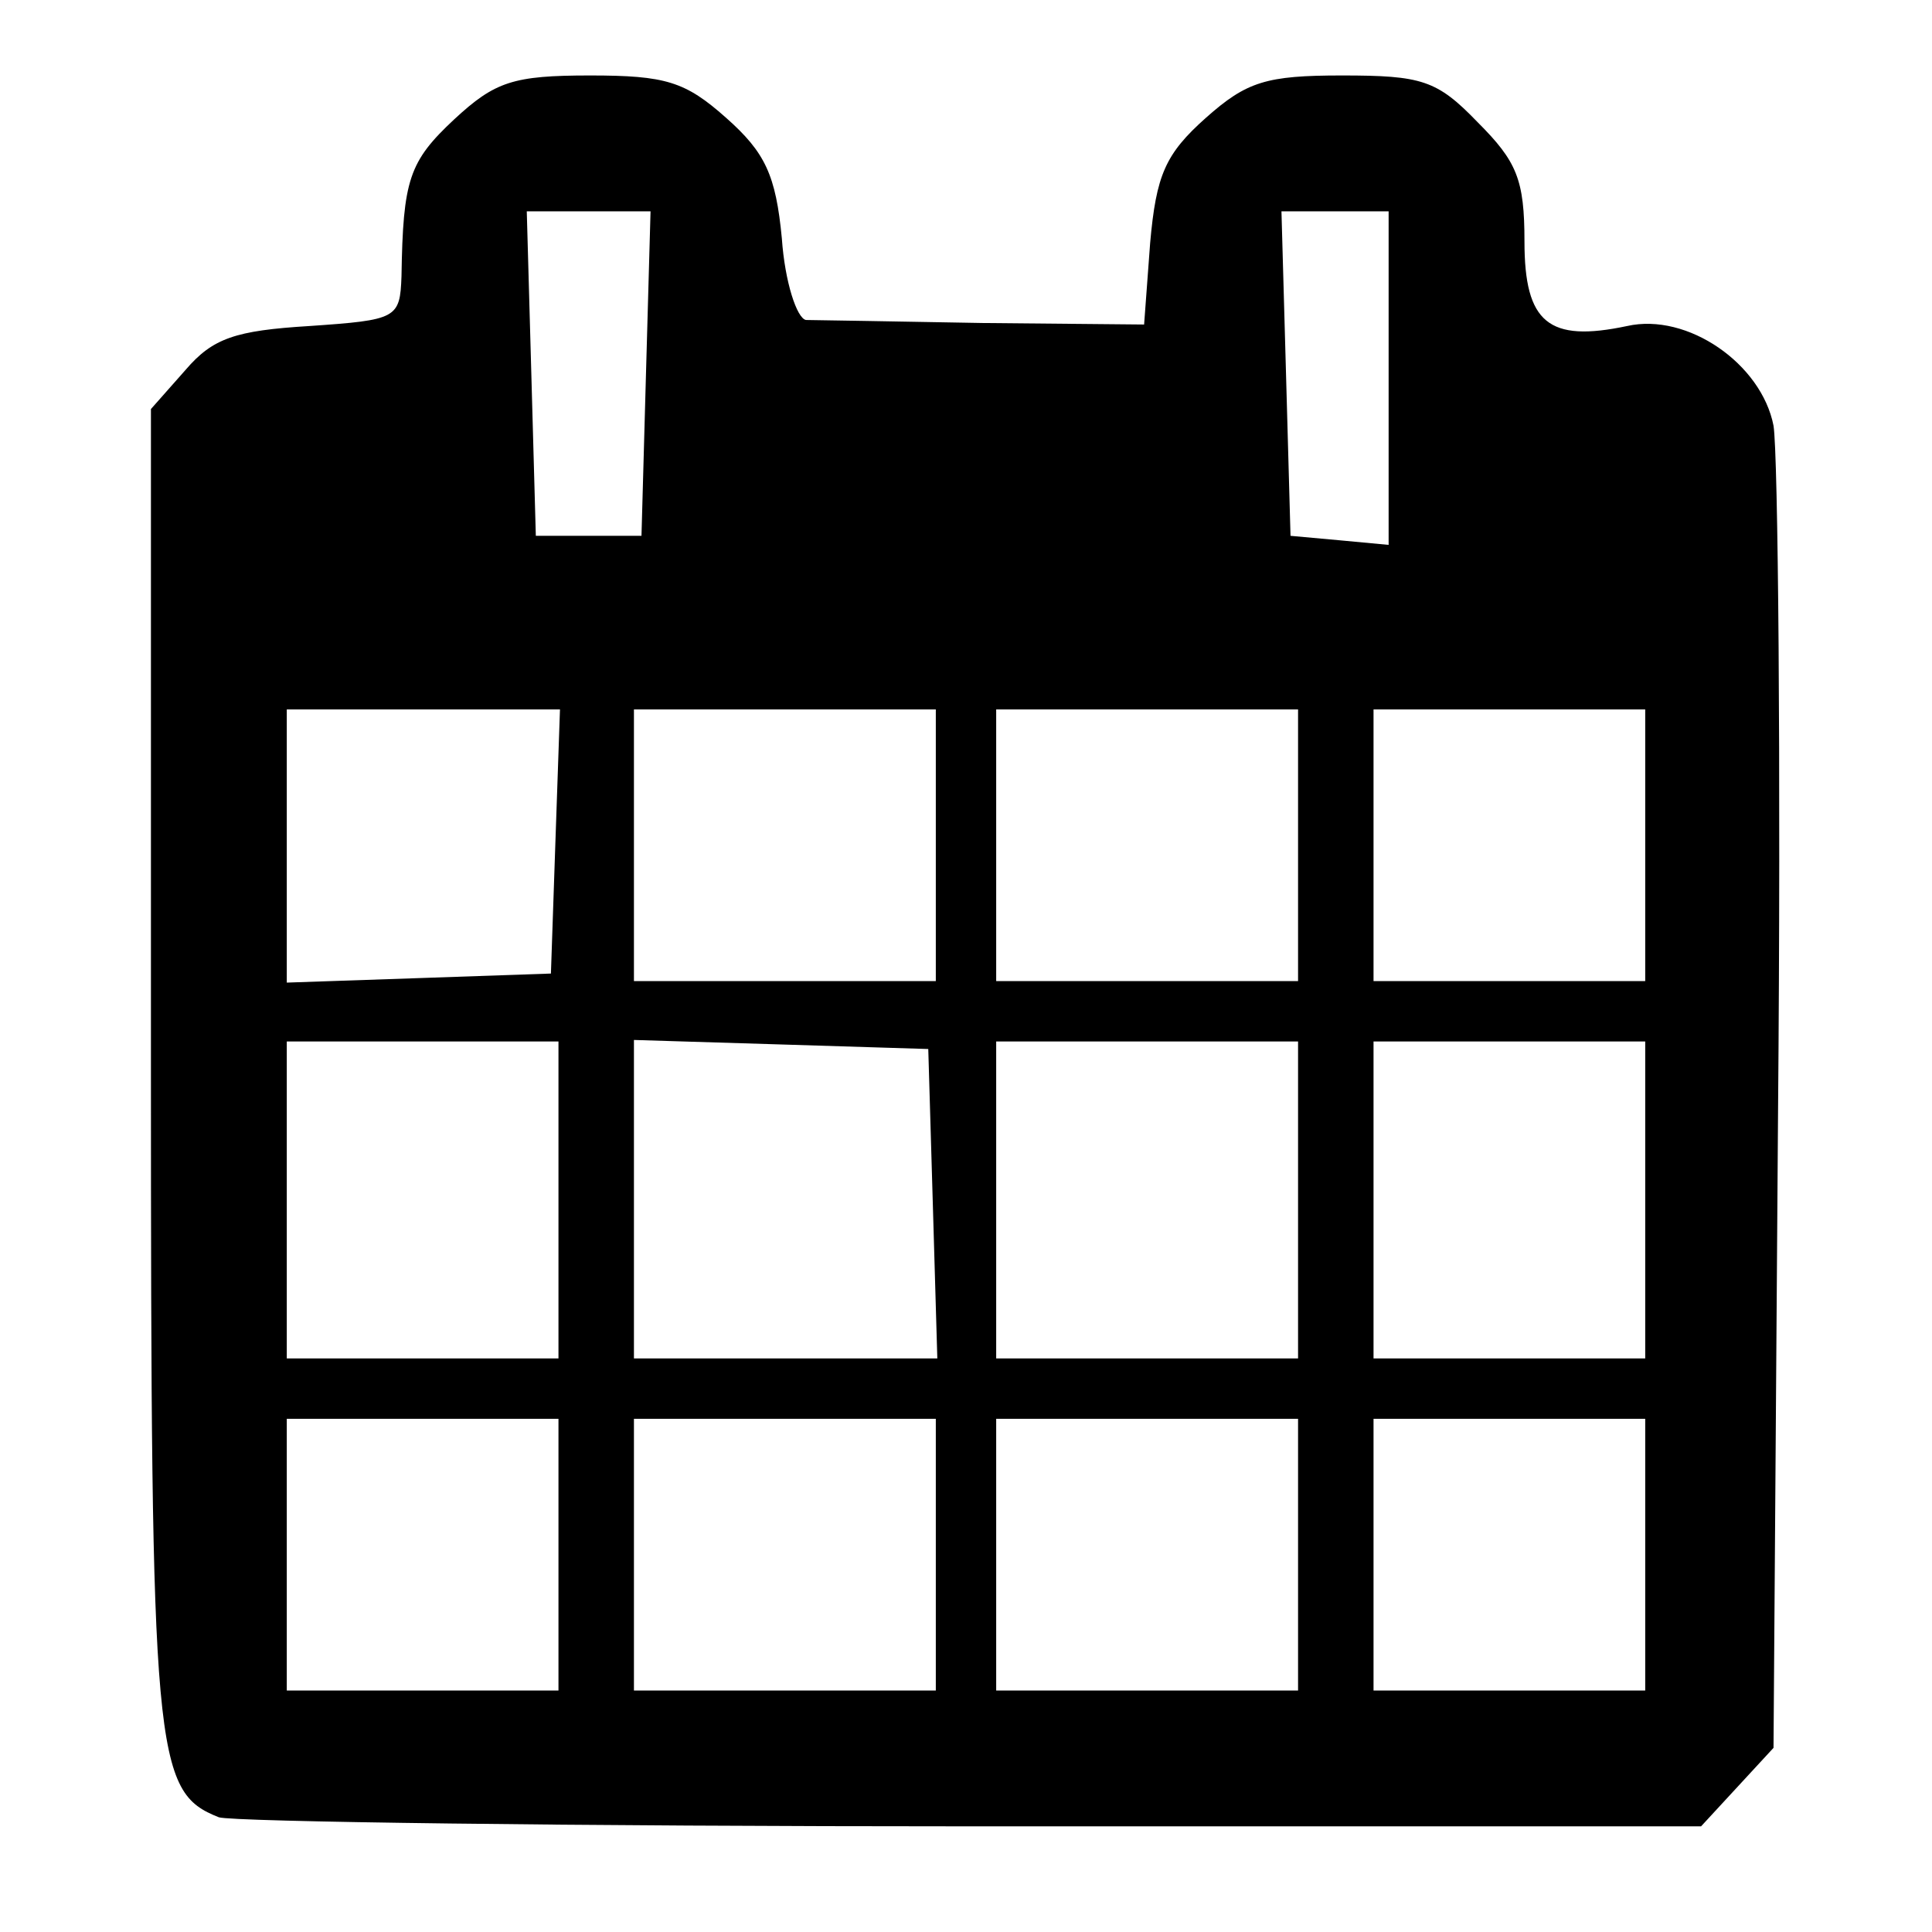 <?xml version="1.0" standalone="no"?>
<!DOCTYPE svg PUBLIC "-//W3C//DTD SVG 20010904//EN"
 "http://www.w3.org/TR/2001/REC-SVG-20010904/DTD/svg10.dtd">
<svg version="1.0" xmlns="http://www.w3.org/2000/svg"
 width="128pt" height="128pt" viewBox="0 0 128 128"
 preserveAspectRatio="xMidYMid meet">

<g transform="translate(0,128) scale(0.1,-0.1)"
fill="#000000" stroke="none">
<path d="M301 1201 c-30 -28 -34 -40 -35 -104 -1 -28 -3 -29 -61 -33 -49 -3
-64 -8 -82 -29 l-23 -26 0 -435 c0 -458 2 -481 45 -498 9 -3 234 -6 499 -6
l483 0 24 26 24 26 3 421 c2 232 0 437 -3 455 -8 41 -57 75 -97 66 -52 -11
-68 2 -68 56 0 41 -5 53 -31 79 -27 28 -37 31 -90 31 -50 0 -63 -4 -90 -28
-27 -24 -33 -38 -37 -83 l-4 -54 -107 1 c-58 1 -111 2 -117 2 -6 1 -14 25 -16
54 -4 42 -11 57 -37 80 -27 24 -40 28 -90 28 -51 0 -63 -4 -90 -29z m127 -168
l-3 -108 -35 0 -35 0 -3 108 -3 107 41 0 41 0 -3 -107z m492 -4 l0 -110 -32 3
-33 3 -3 108 -3 107 36 0 35 0 0 -111z m-552 -306 l-3 -88 -87 -3 -88 -3 0 91
0 90 90 0 91 0 -3 -87z m252 -3 l0 -90 -100 0 -100 0 0 90 0 90 100 0 100 0 0
-90z m240 0 l0 -90 -100 0 -100 0 0 90 0 90 100 0 100 0 0 -90z m230 0 l0 -90
-90 0 -90 0 0 90 0 90 90 0 90 0 0 -90z m-720 -235 l0 -105 -90 0 -90 0 0 105
0 105 90 0 90 0 0 -105z m248 -2 l3 -103 -101 0 -100 0 0 105 0 106 98 -3 97
-3 3 -102z m242 2 l0 -105 -100 0 -100 0 0 105 0 105 100 0 100 0 0 -105z
m230 0 l0 -105 -90 0 -90 0 0 105 0 105 90 0 90 0 0 -105z m-720 -235 l0 -90
-90 0 -90 0 0 90 0 90 90 0 90 0 0 -90z m250 0 l0 -90 -100 0 -100 0 0 90 0
90 100 0 100 0 0 -90z m240 0 l0 -90 -100 0 -100 0 0 90 0 90 100 0 100 0 0
-90z m230 0 l0 -90 -90 0 -90 0 0 90 0 90 90 0 90 0 0 -90z"/>
</g>
</svg>
